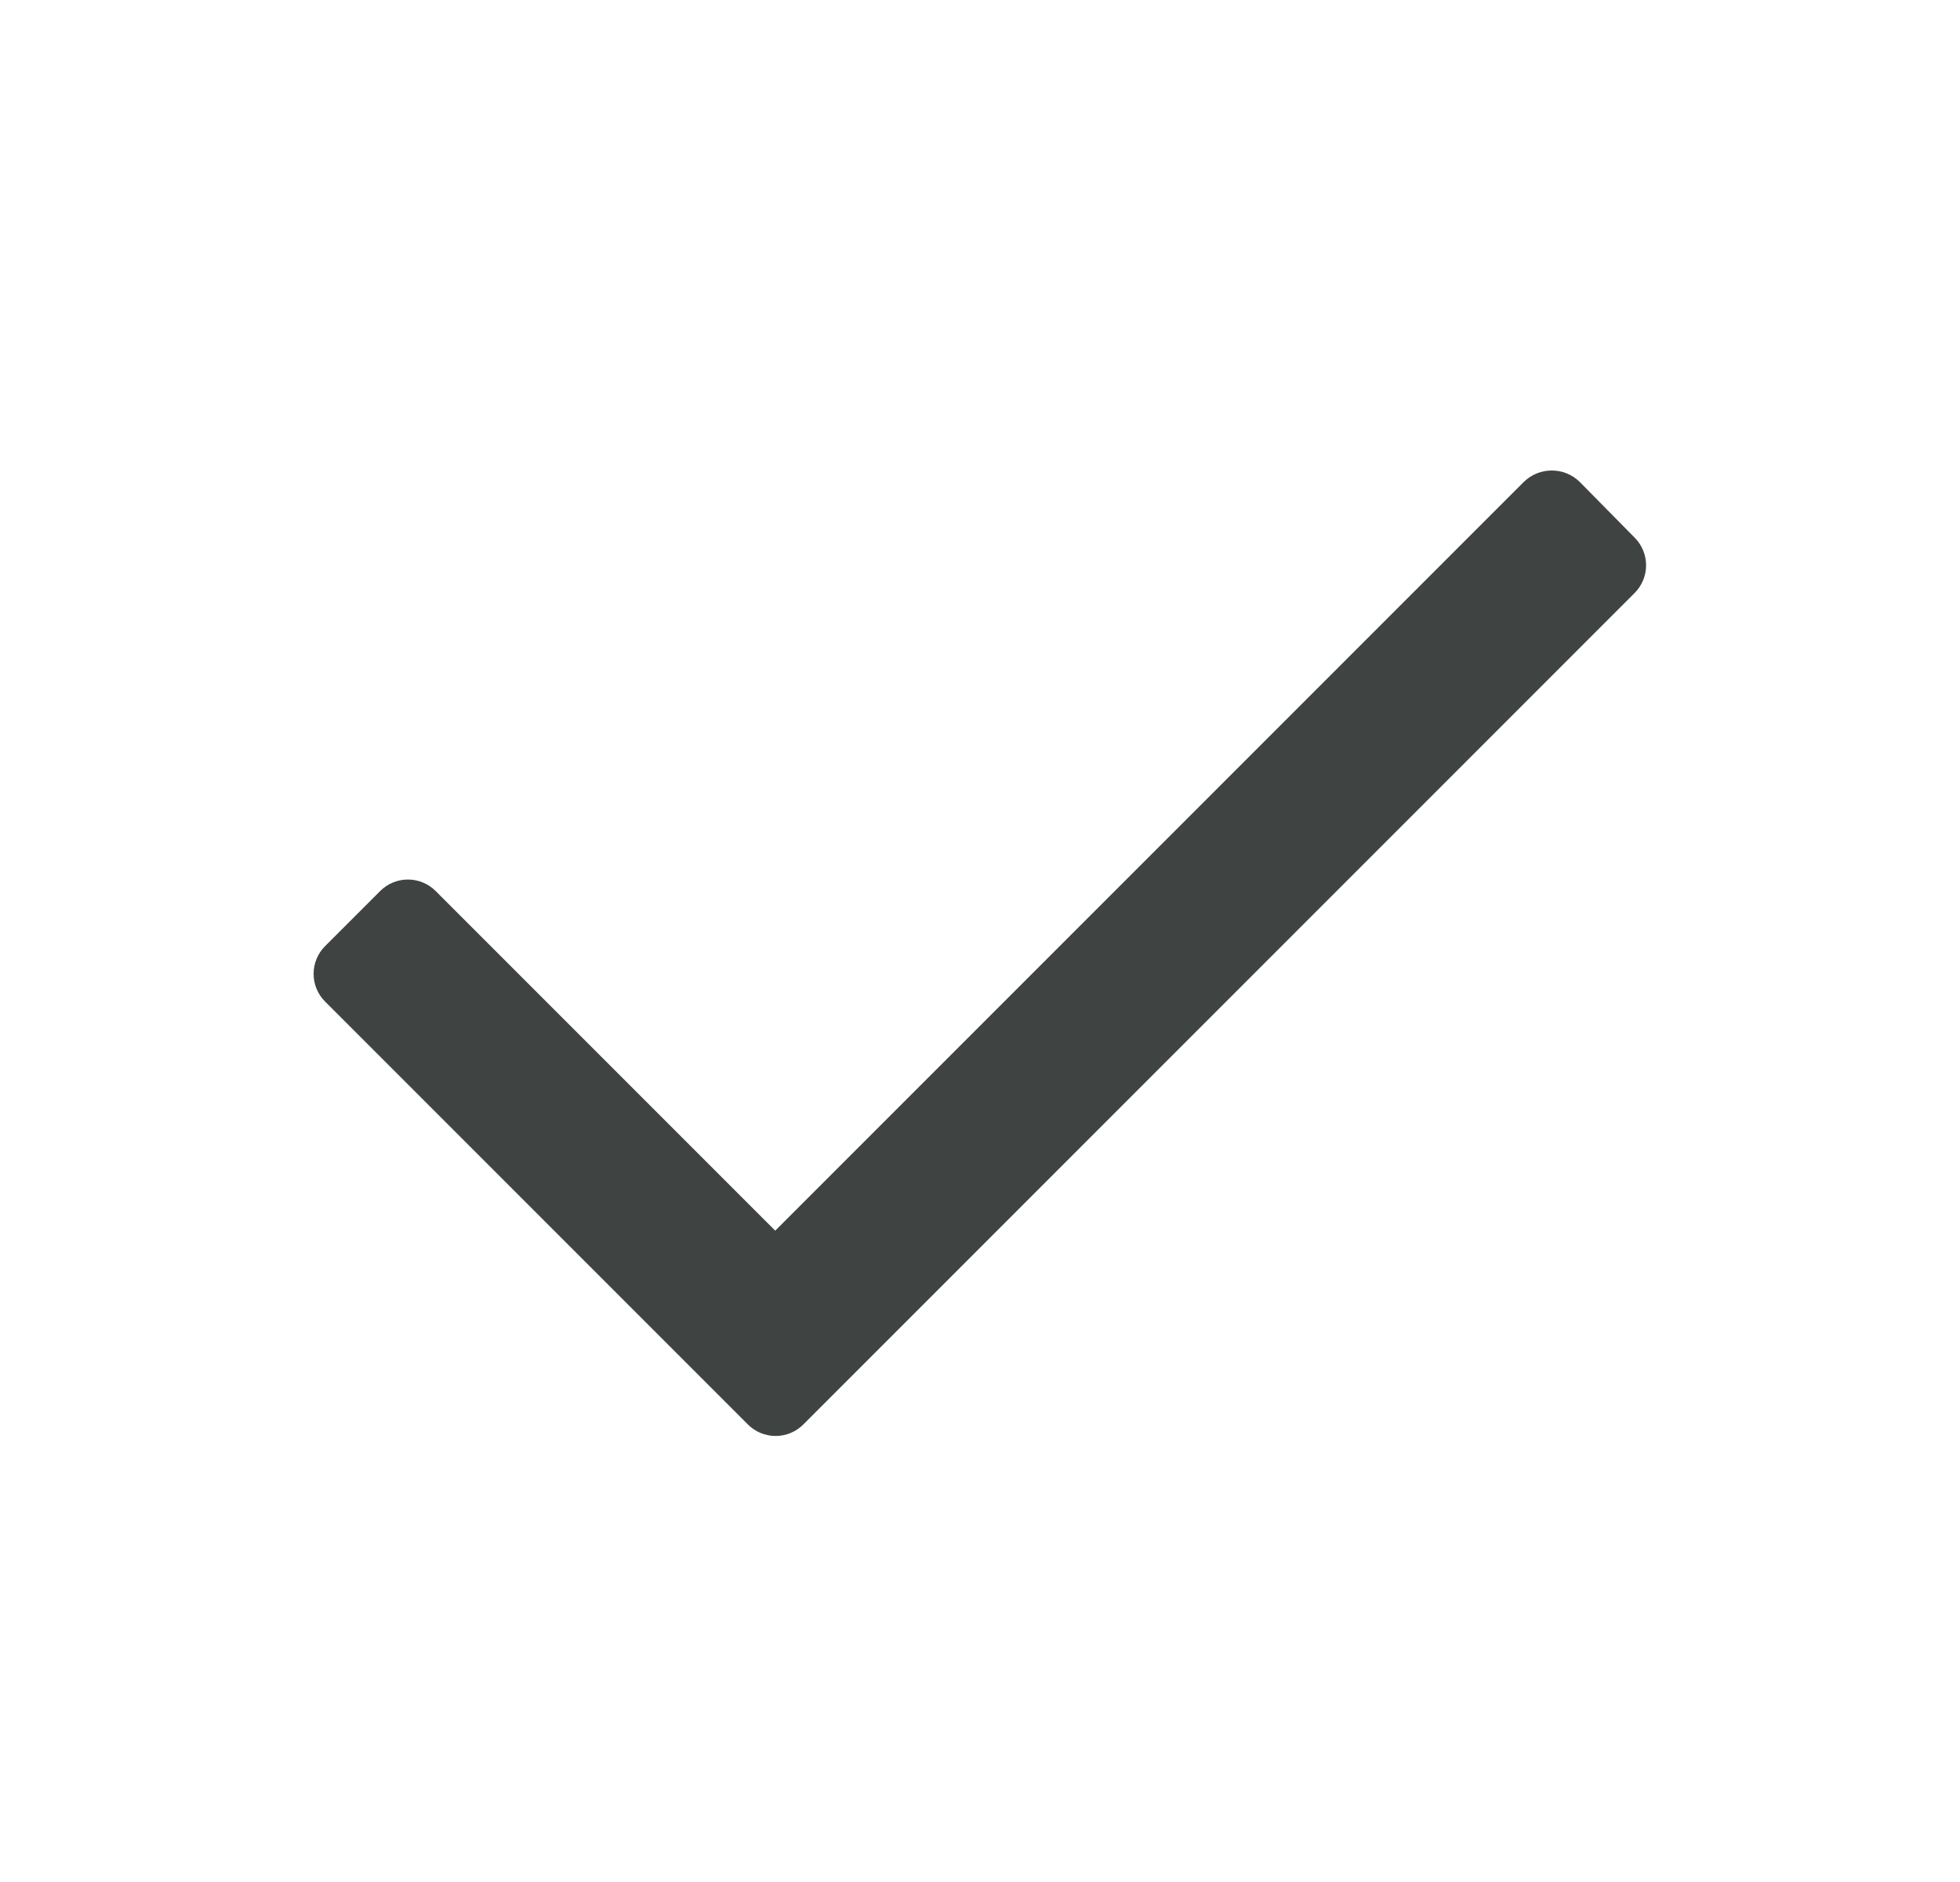 <svg width="25" height="24" viewBox="0 0 25 24" fill="none" xmlns="http://www.w3.org/2000/svg">
<path d="M20.848 7.564L10.248 18.164C10.154 18.259 10.026 18.312 9.893 18.312C9.76 18.312 9.632 18.259 9.538 18.164L4.148 12.774C4.053 12.68 4 12.552 4 12.419C4 12.286 4.053 12.158 4.148 12.064L4.848 11.364C4.942 11.269 5.07 11.216 5.203 11.216C5.336 11.216 5.464 11.269 5.558 11.364L9.888 15.694L19.438 6.144C19.636 5.952 19.95 5.952 20.148 6.144L20.848 6.854C20.943 6.948 20.996 7.076 20.996 7.209C20.996 7.342 20.943 7.47 20.848 7.564Z" fill="#3F4443"/>
</svg>
